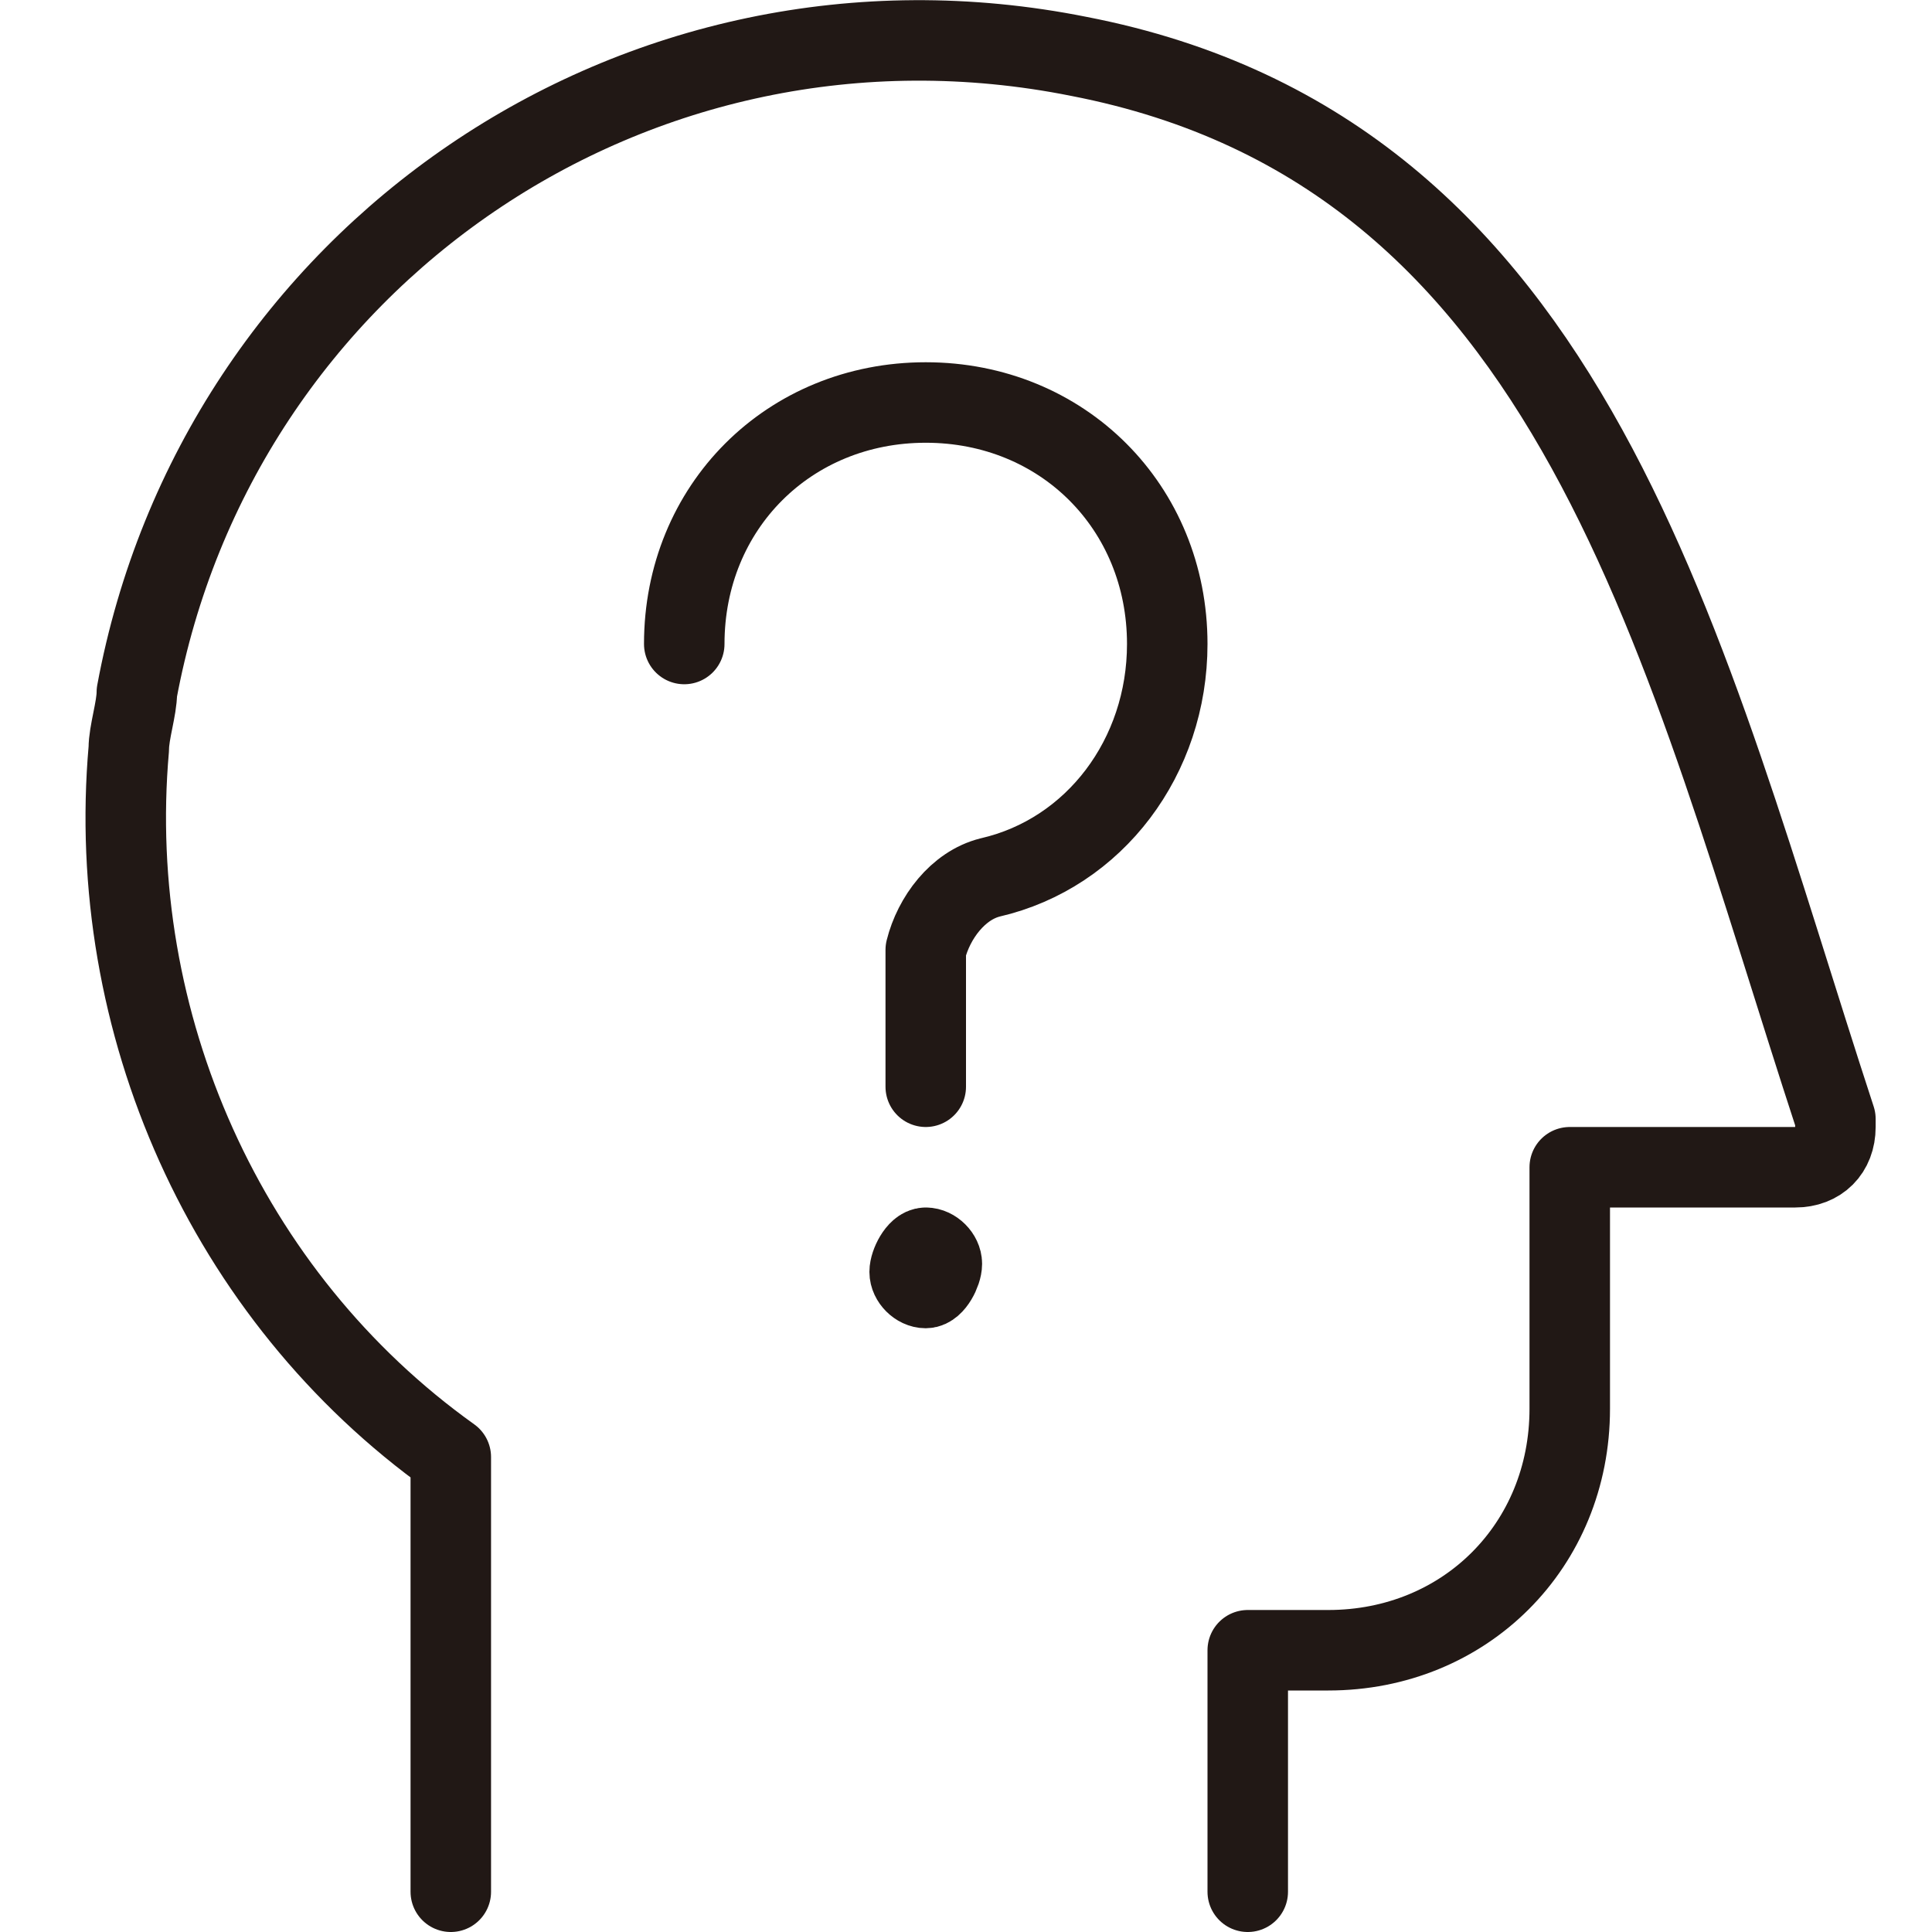<?xml version="1.0" encoding="utf-8"?>
<!-- Generator: Adobe Illustrator 25.2.0, SVG Export Plug-In . SVG Version: 6.00 Build 0)  -->
<svg version="1.1" baseProfile="tiny" id="Layer_1" xmlns="http://www.w3.org/2000/svg" xmlns:xlink="http://www.w3.org/1999/xlink"
	 x="0px" y="0px" viewBox="0 0 24 24" overflow="visible" xml:space="preserve">
<path fill="none" stroke="#211815" stroke-linecap="round" stroke-linejoin="round" d="M15.5,23.5v-3h1c1.7,0,3-1.3,3-3v-3h2.8
	c0.3,0,0.5-0.2,0.5-0.5c0-0.1,0-0.1,0-0.1c-1.9-5.8-3.2-12-9.4-13.2C7.9-0.4,2.7,3.2,1.7,8.6c0,0.2-0.1,0.5-0.1,0.7
	c-0.3,3.4,1.2,6.8,4,8.8v5.4 M8.5,8c0-1.7,1.3-3,3-3s3,1.3,3,3c0,1.4-0.9,2.6-2.2,2.9c-0.4,0.1-0.7,0.5-0.8,0.9v1.7 M11.5,15.5
	c0.1,0,0.2,0.1,0.2,0.2S11.6,16,11.5,16s-0.2-0.1-0.2-0.2S11.4,15.5,11.5,15.5"/>
</svg>
